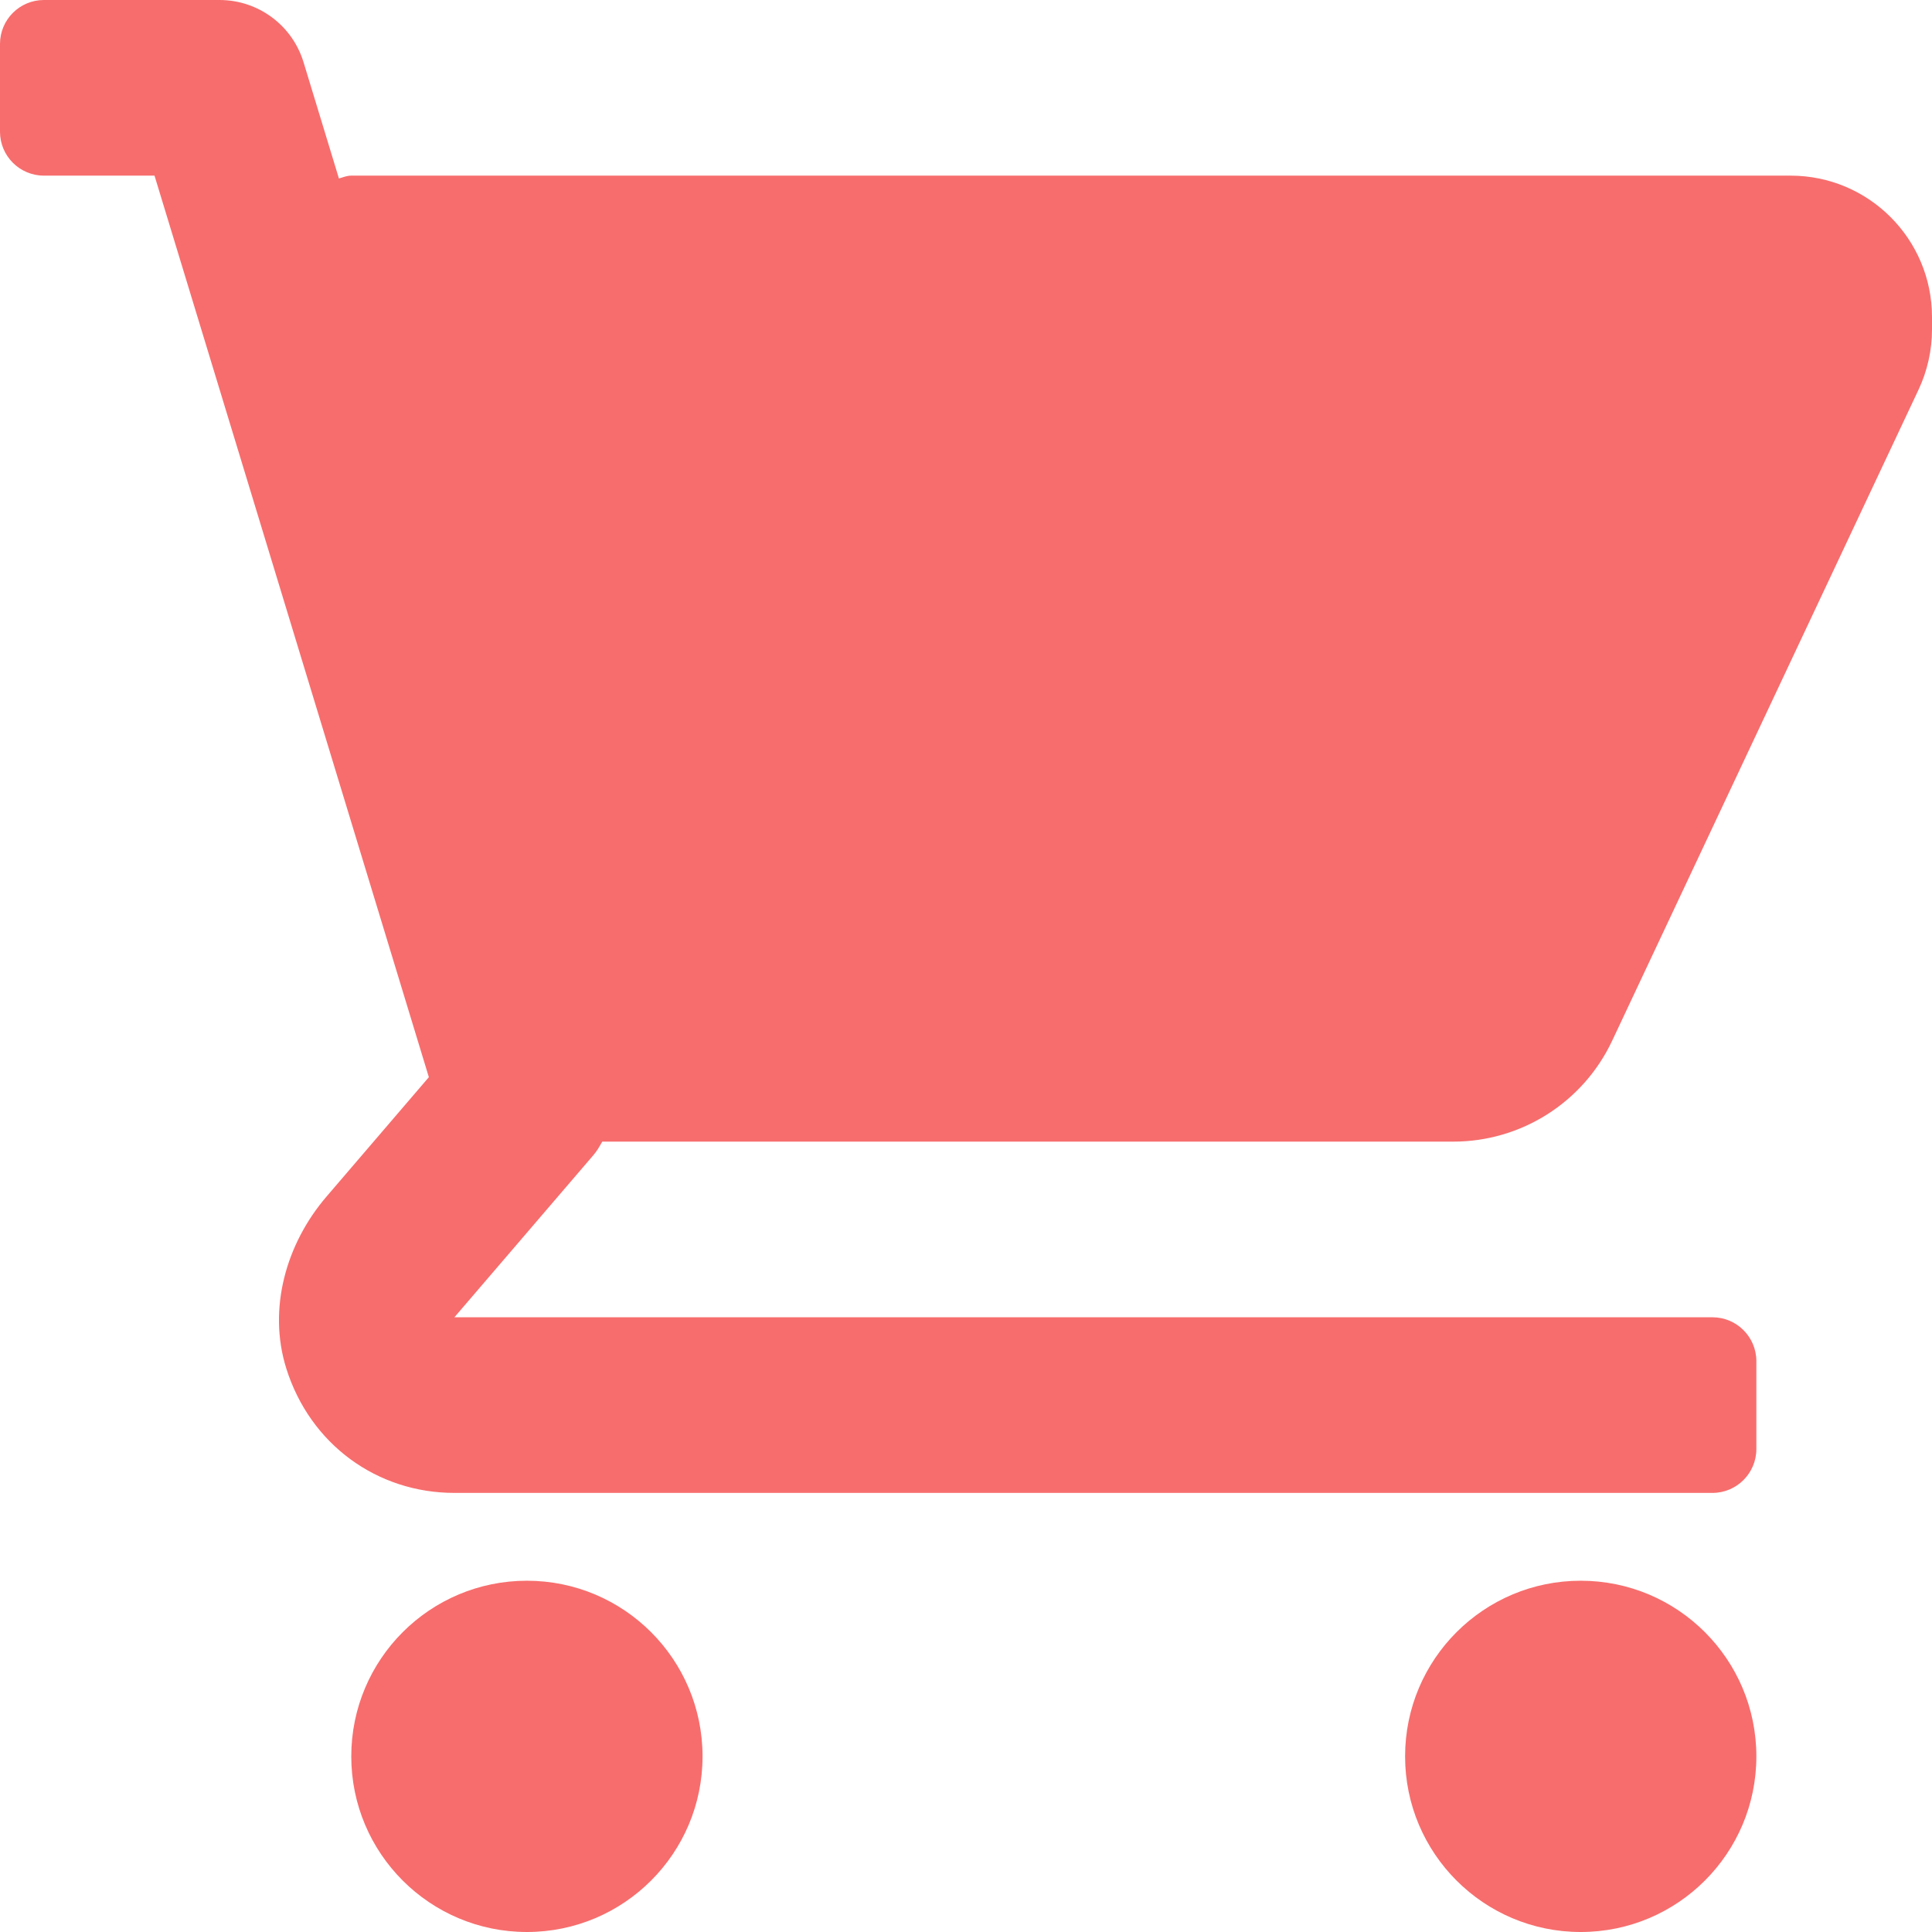 <svg width="44" height="44" viewBox="0 0 44 44" fill="none" xmlns="http://www.w3.org/2000/svg">
<g clip-path="url(#clip0_135_1704)">
<path d="M40.779 4H8C7.901 4 7.811 4.037 7.719 4.065L6.913 1.417C6.657 0.575 5.88 0 5 0H1C0.448 0 0 0.448 0 1V3C0 3.552 0.448 4 1 4H3.519L9.767 24.532L7.433 27.255C6.511 28.331 6.096 29.813 6.52 31.165C7.063 32.895 8.589 34 10.349 34H39C39.552 34 40 33.552 40 33V31C40 30.448 39.552 30 39 30H10.349L13.519 26.302C13.598 26.209 13.657 26.104 13.717 26H33.096C34.646 26 36.056 25.105 36.716 23.702L43.694 8.874C43.895 8.447 44 7.974 44 7.504V7.221C44 5.442 42.558 4 40.779 4Z" fill="#F76D6D"/>
<path d="M12 44C14.209 44 16 42.209 16 40C16 37.791 14.209 36 12 36C9.791 36 8 37.791 8 40C8 42.209 9.791 44 12 44Z" fill="#F76D6D"/>
<path d="M36 44C38.209 44 40 42.209 40 40C40 37.791 38.209 36 36 36C33.791 36 32 37.791 32 40C32 42.209 33.791 44 36 44Z" fill="#F76D6D"/>
</g>
<defs>
<clipPath id="clip0_135_1704">
<rect width="44" height="44" fill="white"/>
</clipPath>
</defs>
</svg>
